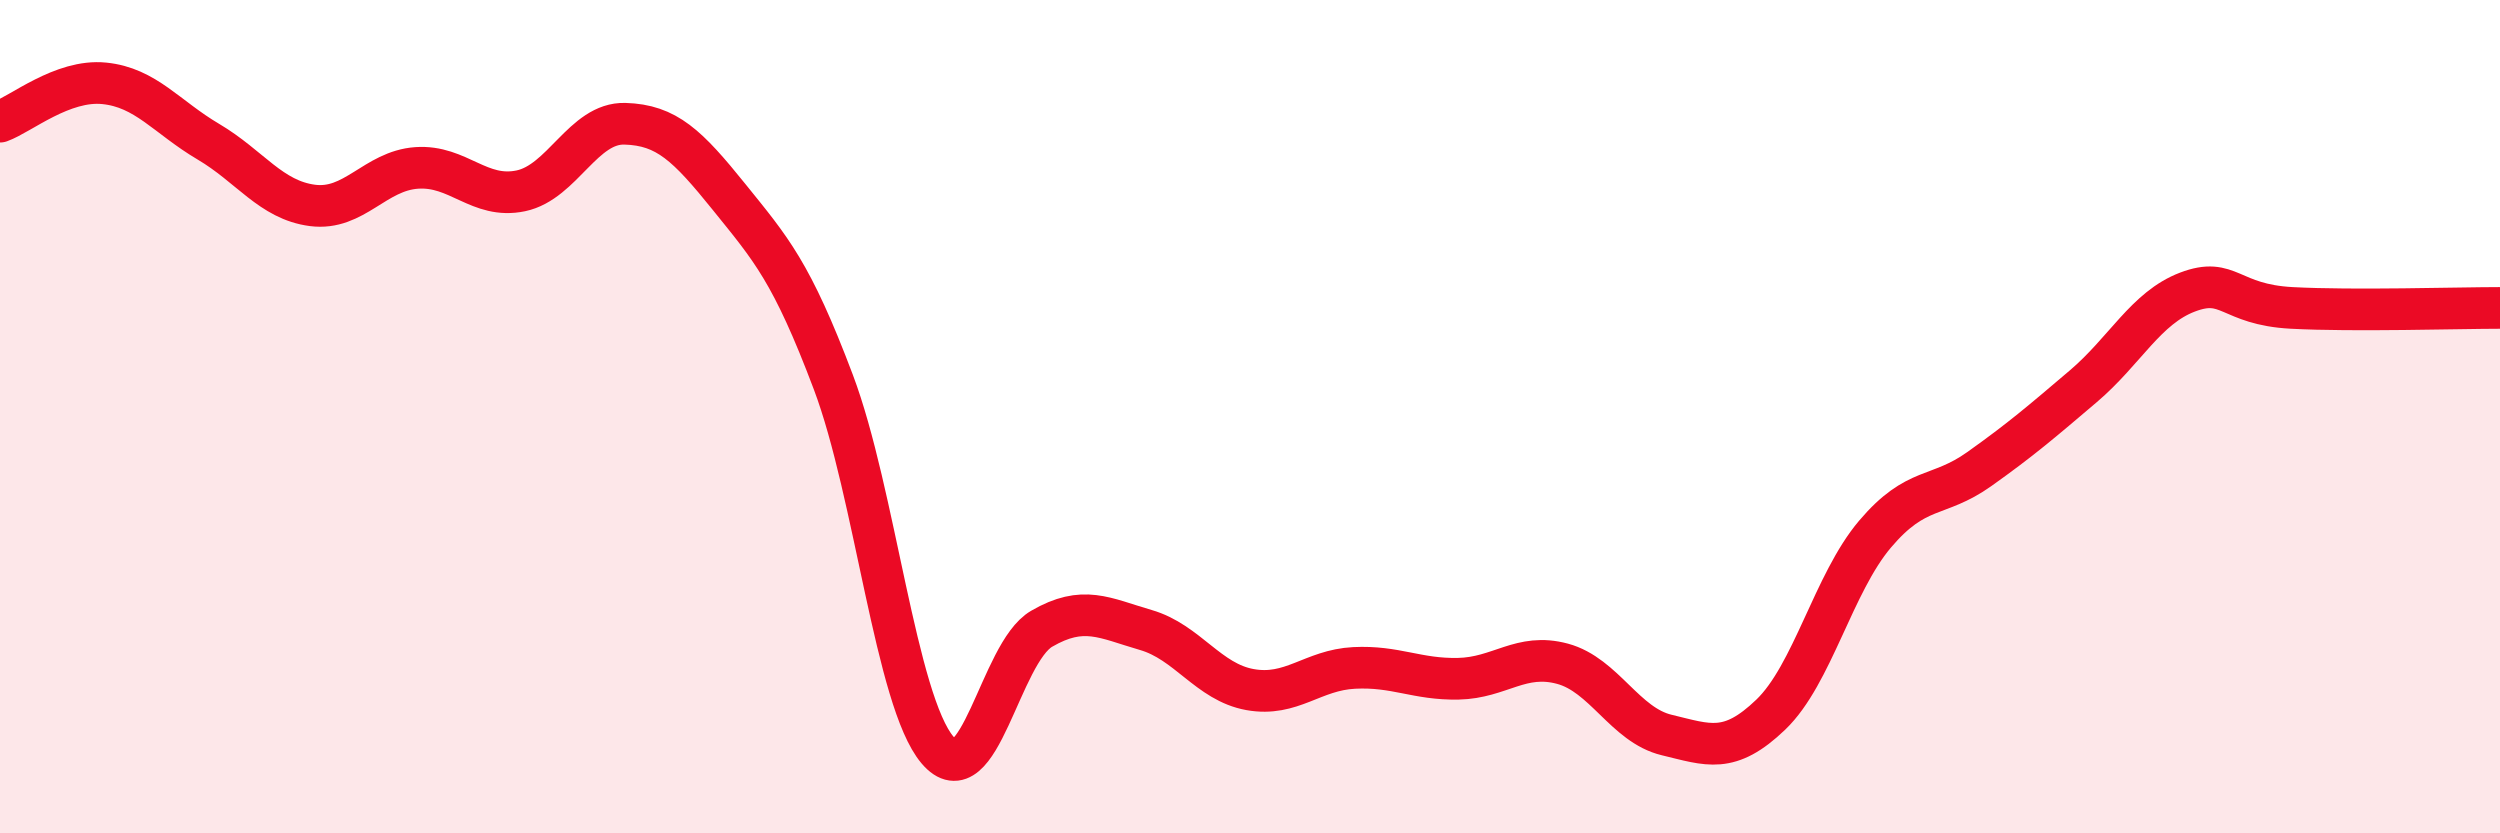 
    <svg width="60" height="20" viewBox="0 0 60 20" xmlns="http://www.w3.org/2000/svg">
      <path
        d="M 0,2.92 C 0.5,2.74 1.5,1.9 2.5,2 C 3.5,2.1 4,2.81 5,3.4 C 6,3.99 6.5,4.8 7.5,4.93 C 8.5,5.06 9,4.1 10,4.03 C 11,3.96 11.5,4.79 12.5,4.58 C 13.5,4.37 14,2.94 15,2.97 C 16,3 16.5,3.49 17.5,4.73 C 18.5,5.97 19,6.52 20,9.17 C 21,11.82 21.5,16.82 22.5,18 C 23.5,19.18 24,15.67 25,15.09 C 26,14.51 26.5,14.83 27.5,15.12 C 28.5,15.41 29,16.37 30,16.55 C 31,16.73 31.5,16.08 32.5,16.03 C 33.5,15.98 34,16.31 35,16.29 C 36,16.27 36.5,15.66 37.5,15.93 C 38.5,16.2 39,17.4 40,17.64 C 41,17.88 41.5,18.11 42.5,17.15 C 43.5,16.19 44,14 45,12.82 C 46,11.64 46.5,11.97 47.5,11.26 C 48.5,10.55 49,10.12 50,9.27 C 51,8.42 51.5,7.39 52.5,7.01 C 53.5,6.63 53.5,7.31 55,7.39 C 56.5,7.47 59,7.39 60,7.39L60 20L0 20Z"
        fill="#EB0A25"
        opacity="0.1"
        stroke-linecap="round"
        stroke-linejoin="round"
      />
      <path
        d="M 0,2.92 C 0.5,2.74 1.5,1.9 2.5,2 C 3.5,2.1 4,2.81 5,3.4 C 6,3.99 6.5,4.8 7.5,4.93 C 8.5,5.06 9,4.1 10,4.03 C 11,3.96 11.5,4.79 12.5,4.58 C 13.5,4.37 14,2.94 15,2.97 C 16,3 16.5,3.49 17.5,4.73 C 18.5,5.97 19,6.52 20,9.17 C 21,11.82 21.5,16.82 22.5,18 C 23.5,19.18 24,15.67 25,15.09 C 26,14.51 26.5,14.83 27.5,15.12 C 28.5,15.41 29,16.37 30,16.55 C 31,16.73 31.5,16.08 32.5,16.03 C 33.5,15.98 34,16.31 35,16.29 C 36,16.27 36.5,15.66 37.5,15.93 C 38.5,16.2 39,17.4 40,17.64 C 41,17.88 41.5,18.11 42.5,17.15 C 43.5,16.19 44,14 45,12.82 C 46,11.64 46.5,11.97 47.5,11.26 C 48.5,10.55 49,10.12 50,9.27 C 51,8.42 51.5,7.39 52.5,7.01 C 53.5,6.63 53.5,7.31 55,7.39 C 56.5,7.47 59,7.39 60,7.39"
        stroke="#EB0A25"
        stroke-width="1"
        fill="none"
        stroke-linecap="round"
        stroke-linejoin="round"
      />
    </svg>
  